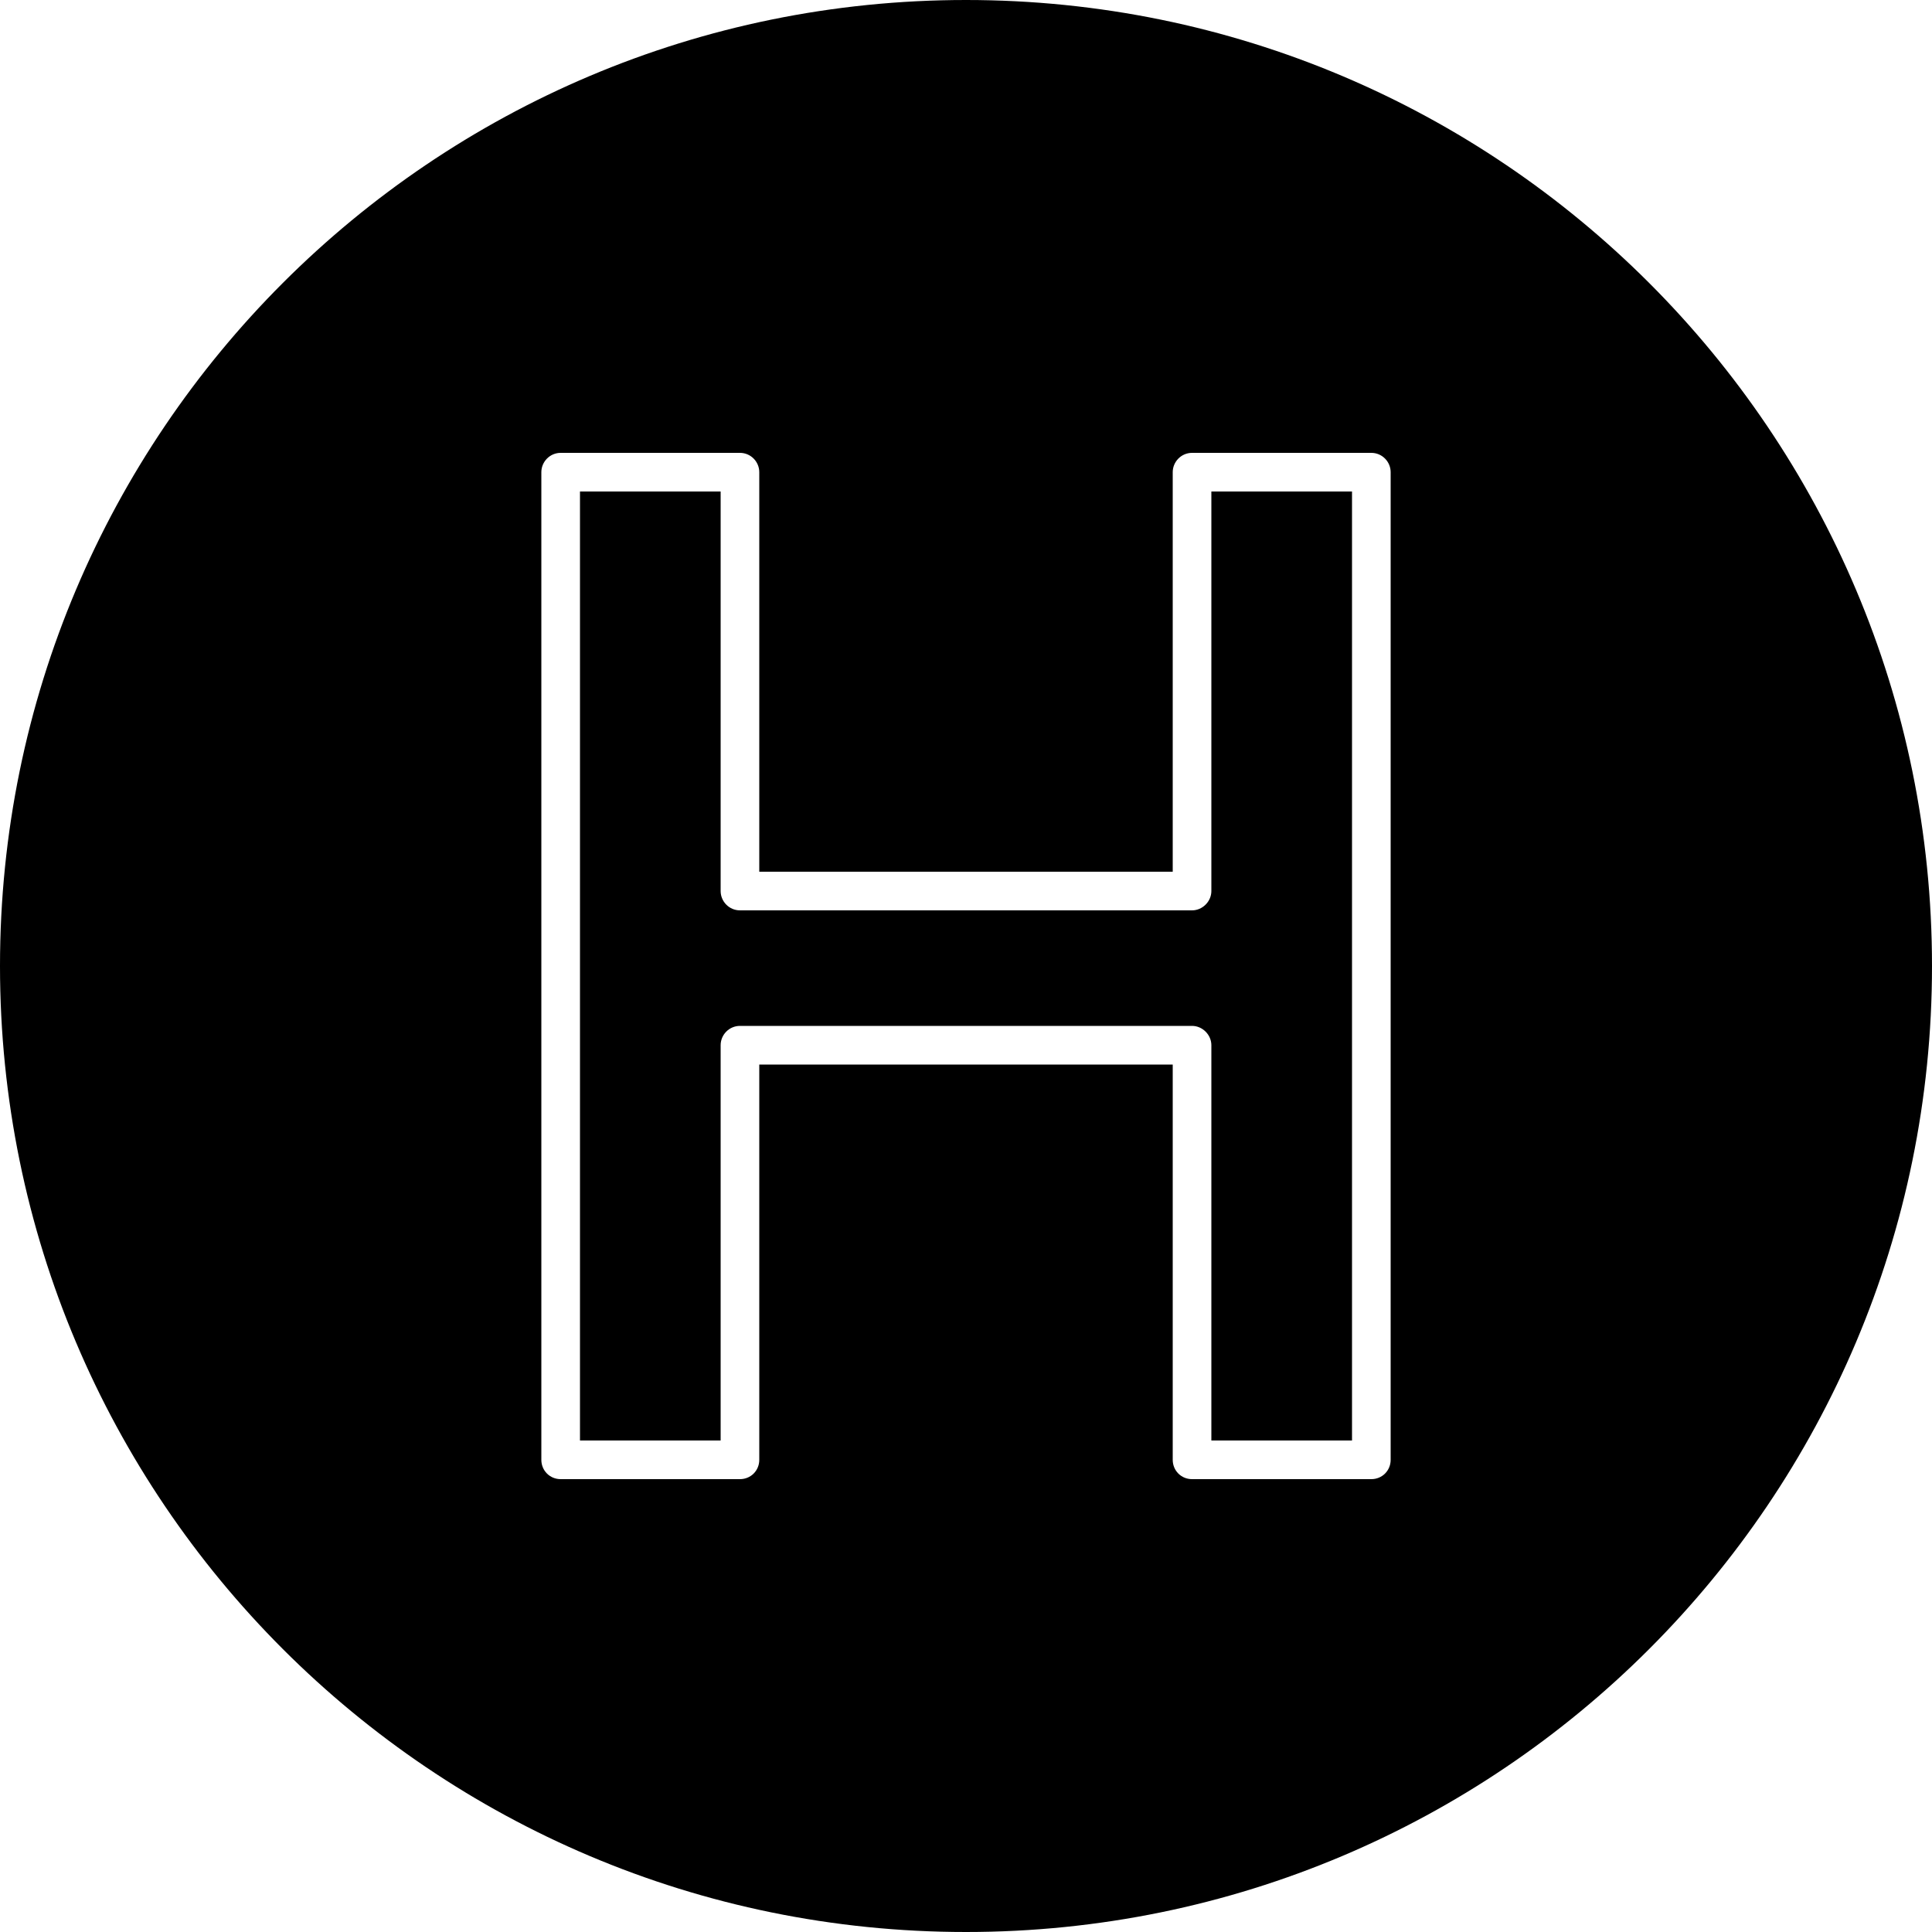<?xml version="1.0" encoding="utf-8"?>
<!-- Generator: Adobe Illustrator 21.1.0, SVG Export Plug-In . SVG Version: 6.00 Build 0)  -->
<svg version="1.1" id="Layer_1" xmlns="http://www.w3.org/2000/svg" xmlns:xlink="http://www.w3.org/1999/xlink" x="0px" y="0px"
	 viewBox="0 0 50 50" enable-background="new 0 0 50 50" xml:space="preserve">
<path d="M25,0C11.19,0,0,11.19,0,25s11.19,25,25,25s25-11.19,25-25S38.81,0,25,0z M35.99,37.78c0,0.28-0.22,0.5-0.5,0.5h-4.64
	c-0.28,0-0.5-0.22-0.5-0.5V27.55h-10.7v10.23c0,0.28-0.22,0.5-0.5,0.5h-4.64c-0.28,0-0.5-0.22-0.5-0.5V12.22
	c0-0.27,0.22-0.5,0.5-0.5h4.64c0.28,0,0.5,0.23,0.5,0.5v10.34h10.7V12.22c0-0.27,0.22-0.5,0.5-0.5h4.64c0.28,0,0.5,0.23,0.5,0.5
	V37.78z M34.99,12.72v24.56h-3.64V27.05c0-0.27-0.23-0.5-0.5-0.5h-11.7c-0.28,0-0.5,0.23-0.5,0.5v10.23h-3.64V12.72h3.64v10.34
	c0,0.27,0.22,0.5,0.5,0.5h11.7c0.27,0,0.5-0.23,0.5-0.5V12.72H34.99z"/>
</svg>
